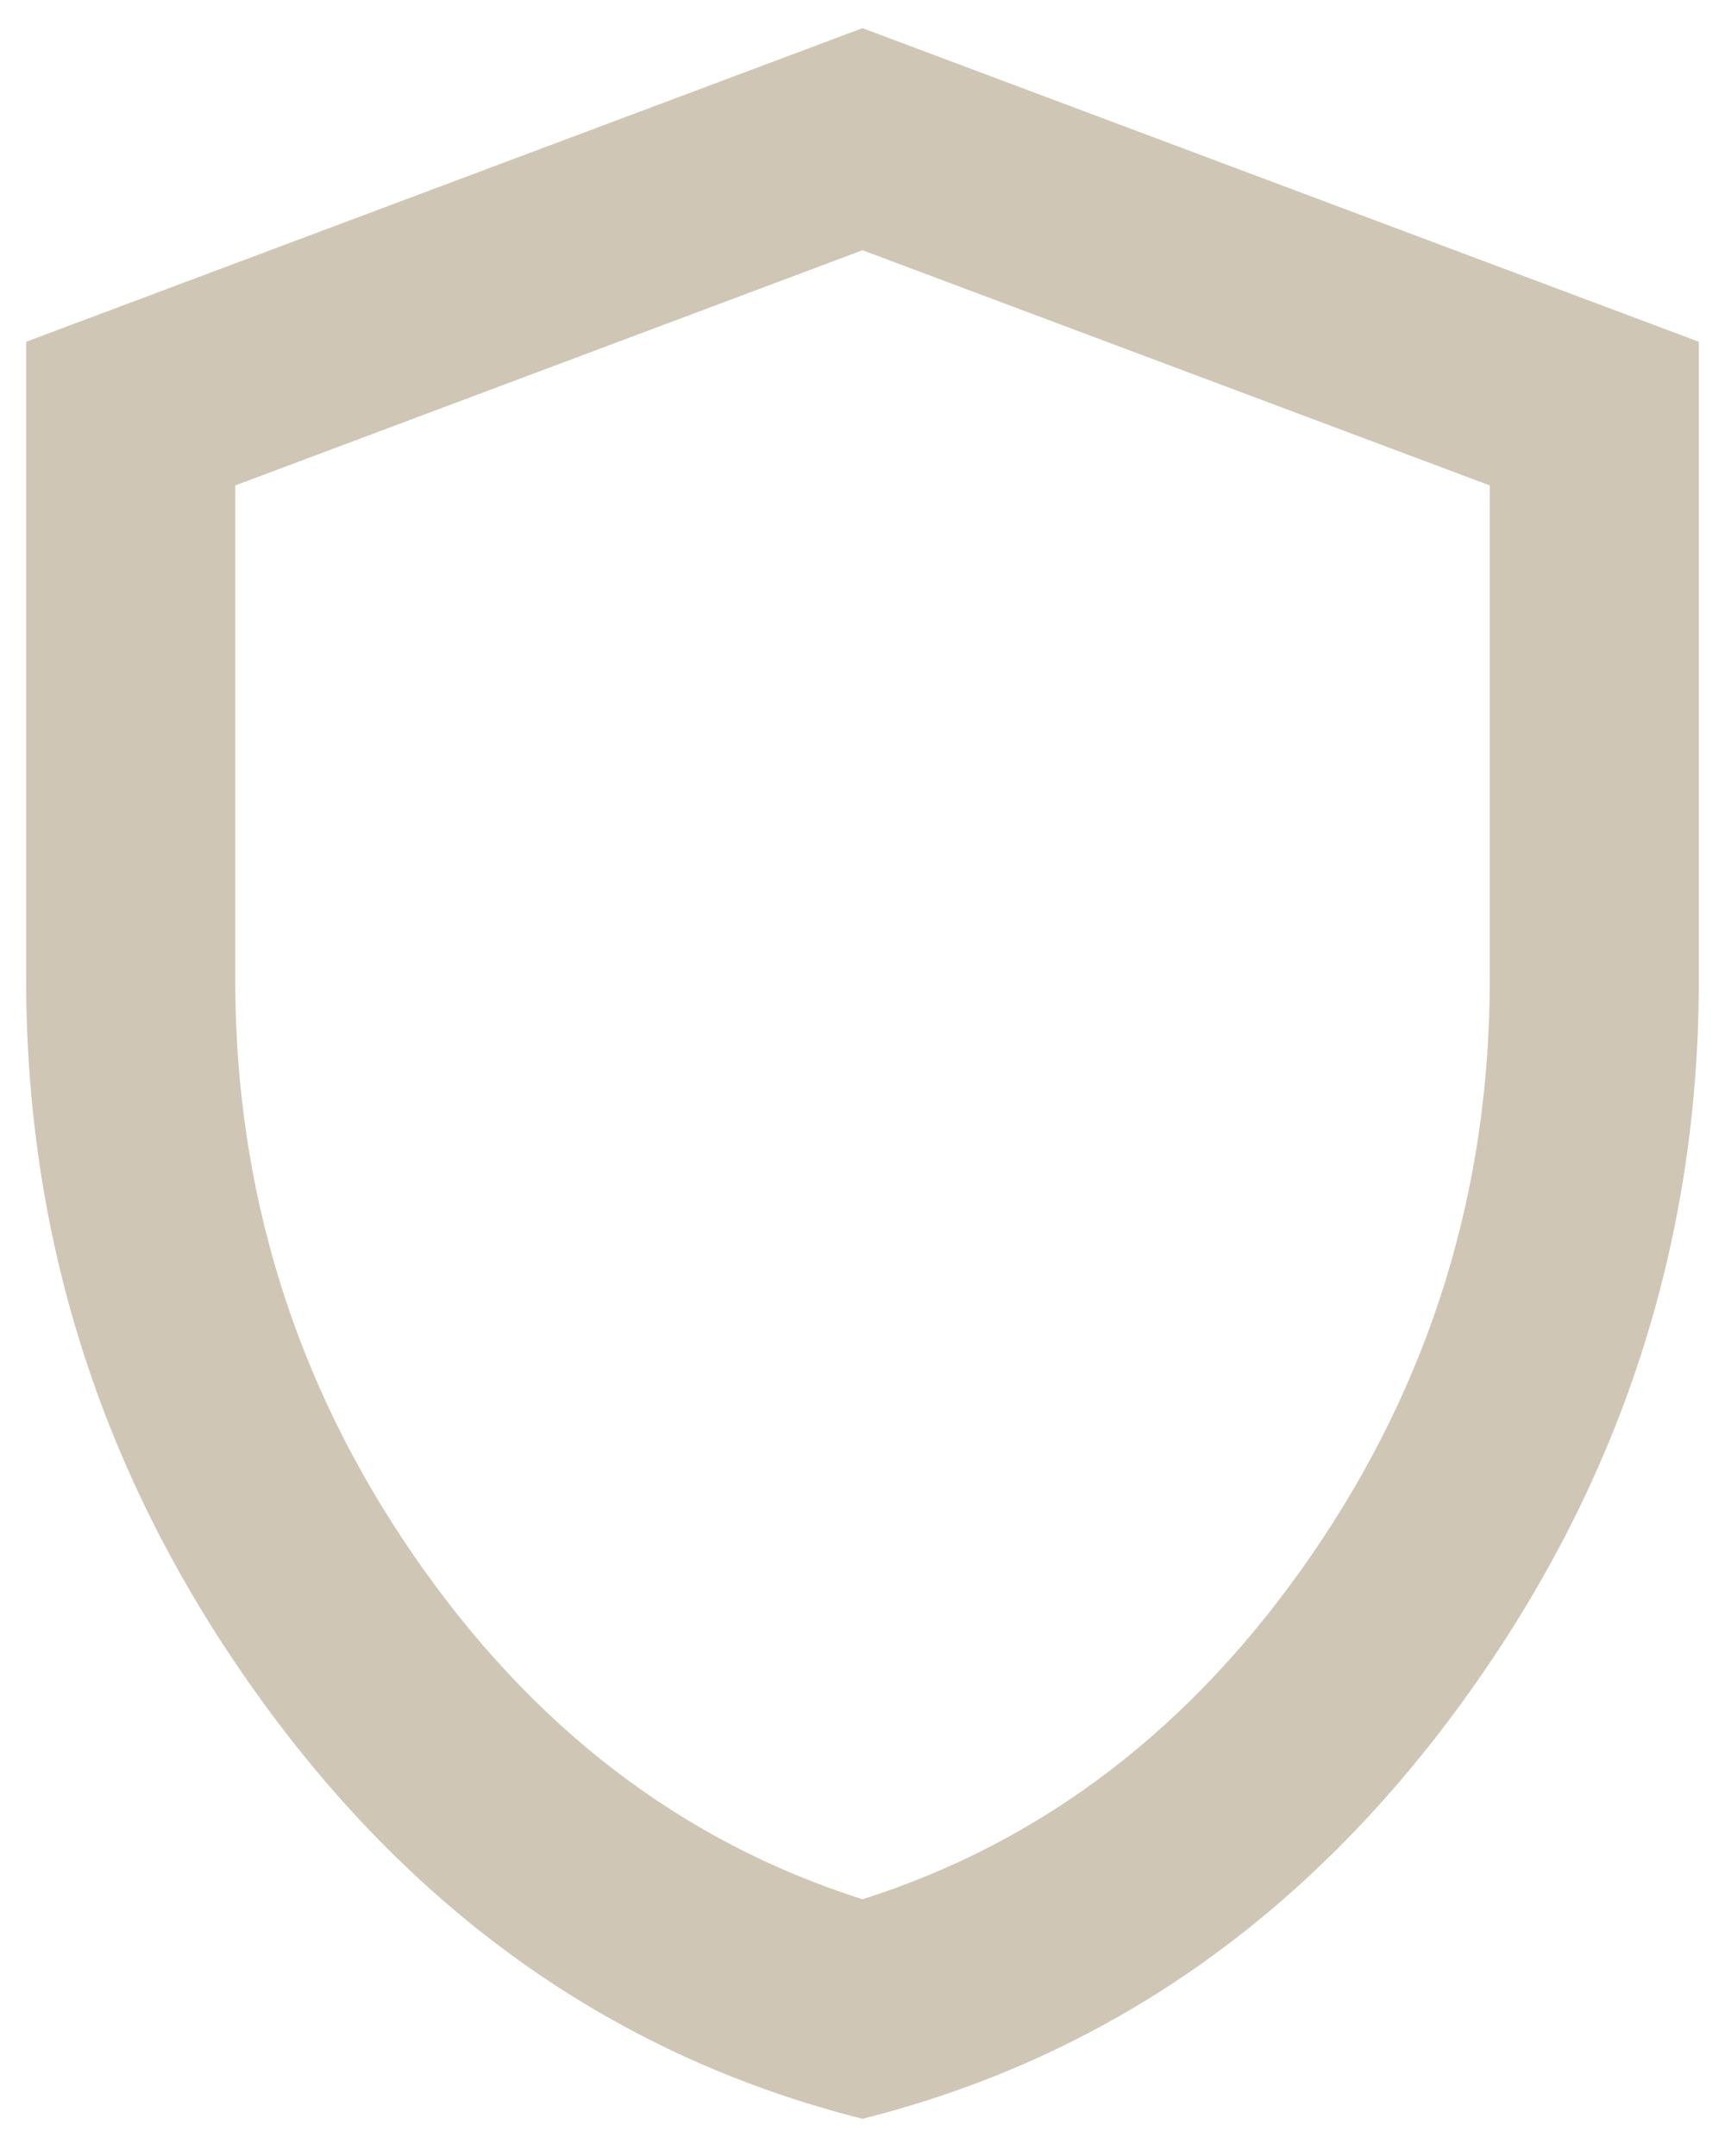 <svg width="44" height="55" viewBox="0 0 44 55" fill="none" xmlns="http://www.w3.org/2000/svg">
<path d="M22 54.051C15.822 52.496 10.722 48.951 6.7 43.418C2.678 37.884 0.667 31.74 0.667 24.984V8.718L22 0.718L43.333 8.718V24.984C43.333 31.74 41.322 37.884 37.3 43.418C33.278 48.951 28.178 52.496 22 54.051ZM22 48.451C26.622 46.984 30.444 44.051 33.467 39.651C36.489 35.251 38 30.362 38 24.984V12.384L22 6.384L6 12.384V24.984C6 30.362 7.511 35.251 10.533 39.651C13.555 44.051 17.378 46.984 22 48.451Z" fill="#CFC6B6"/>
</svg>
